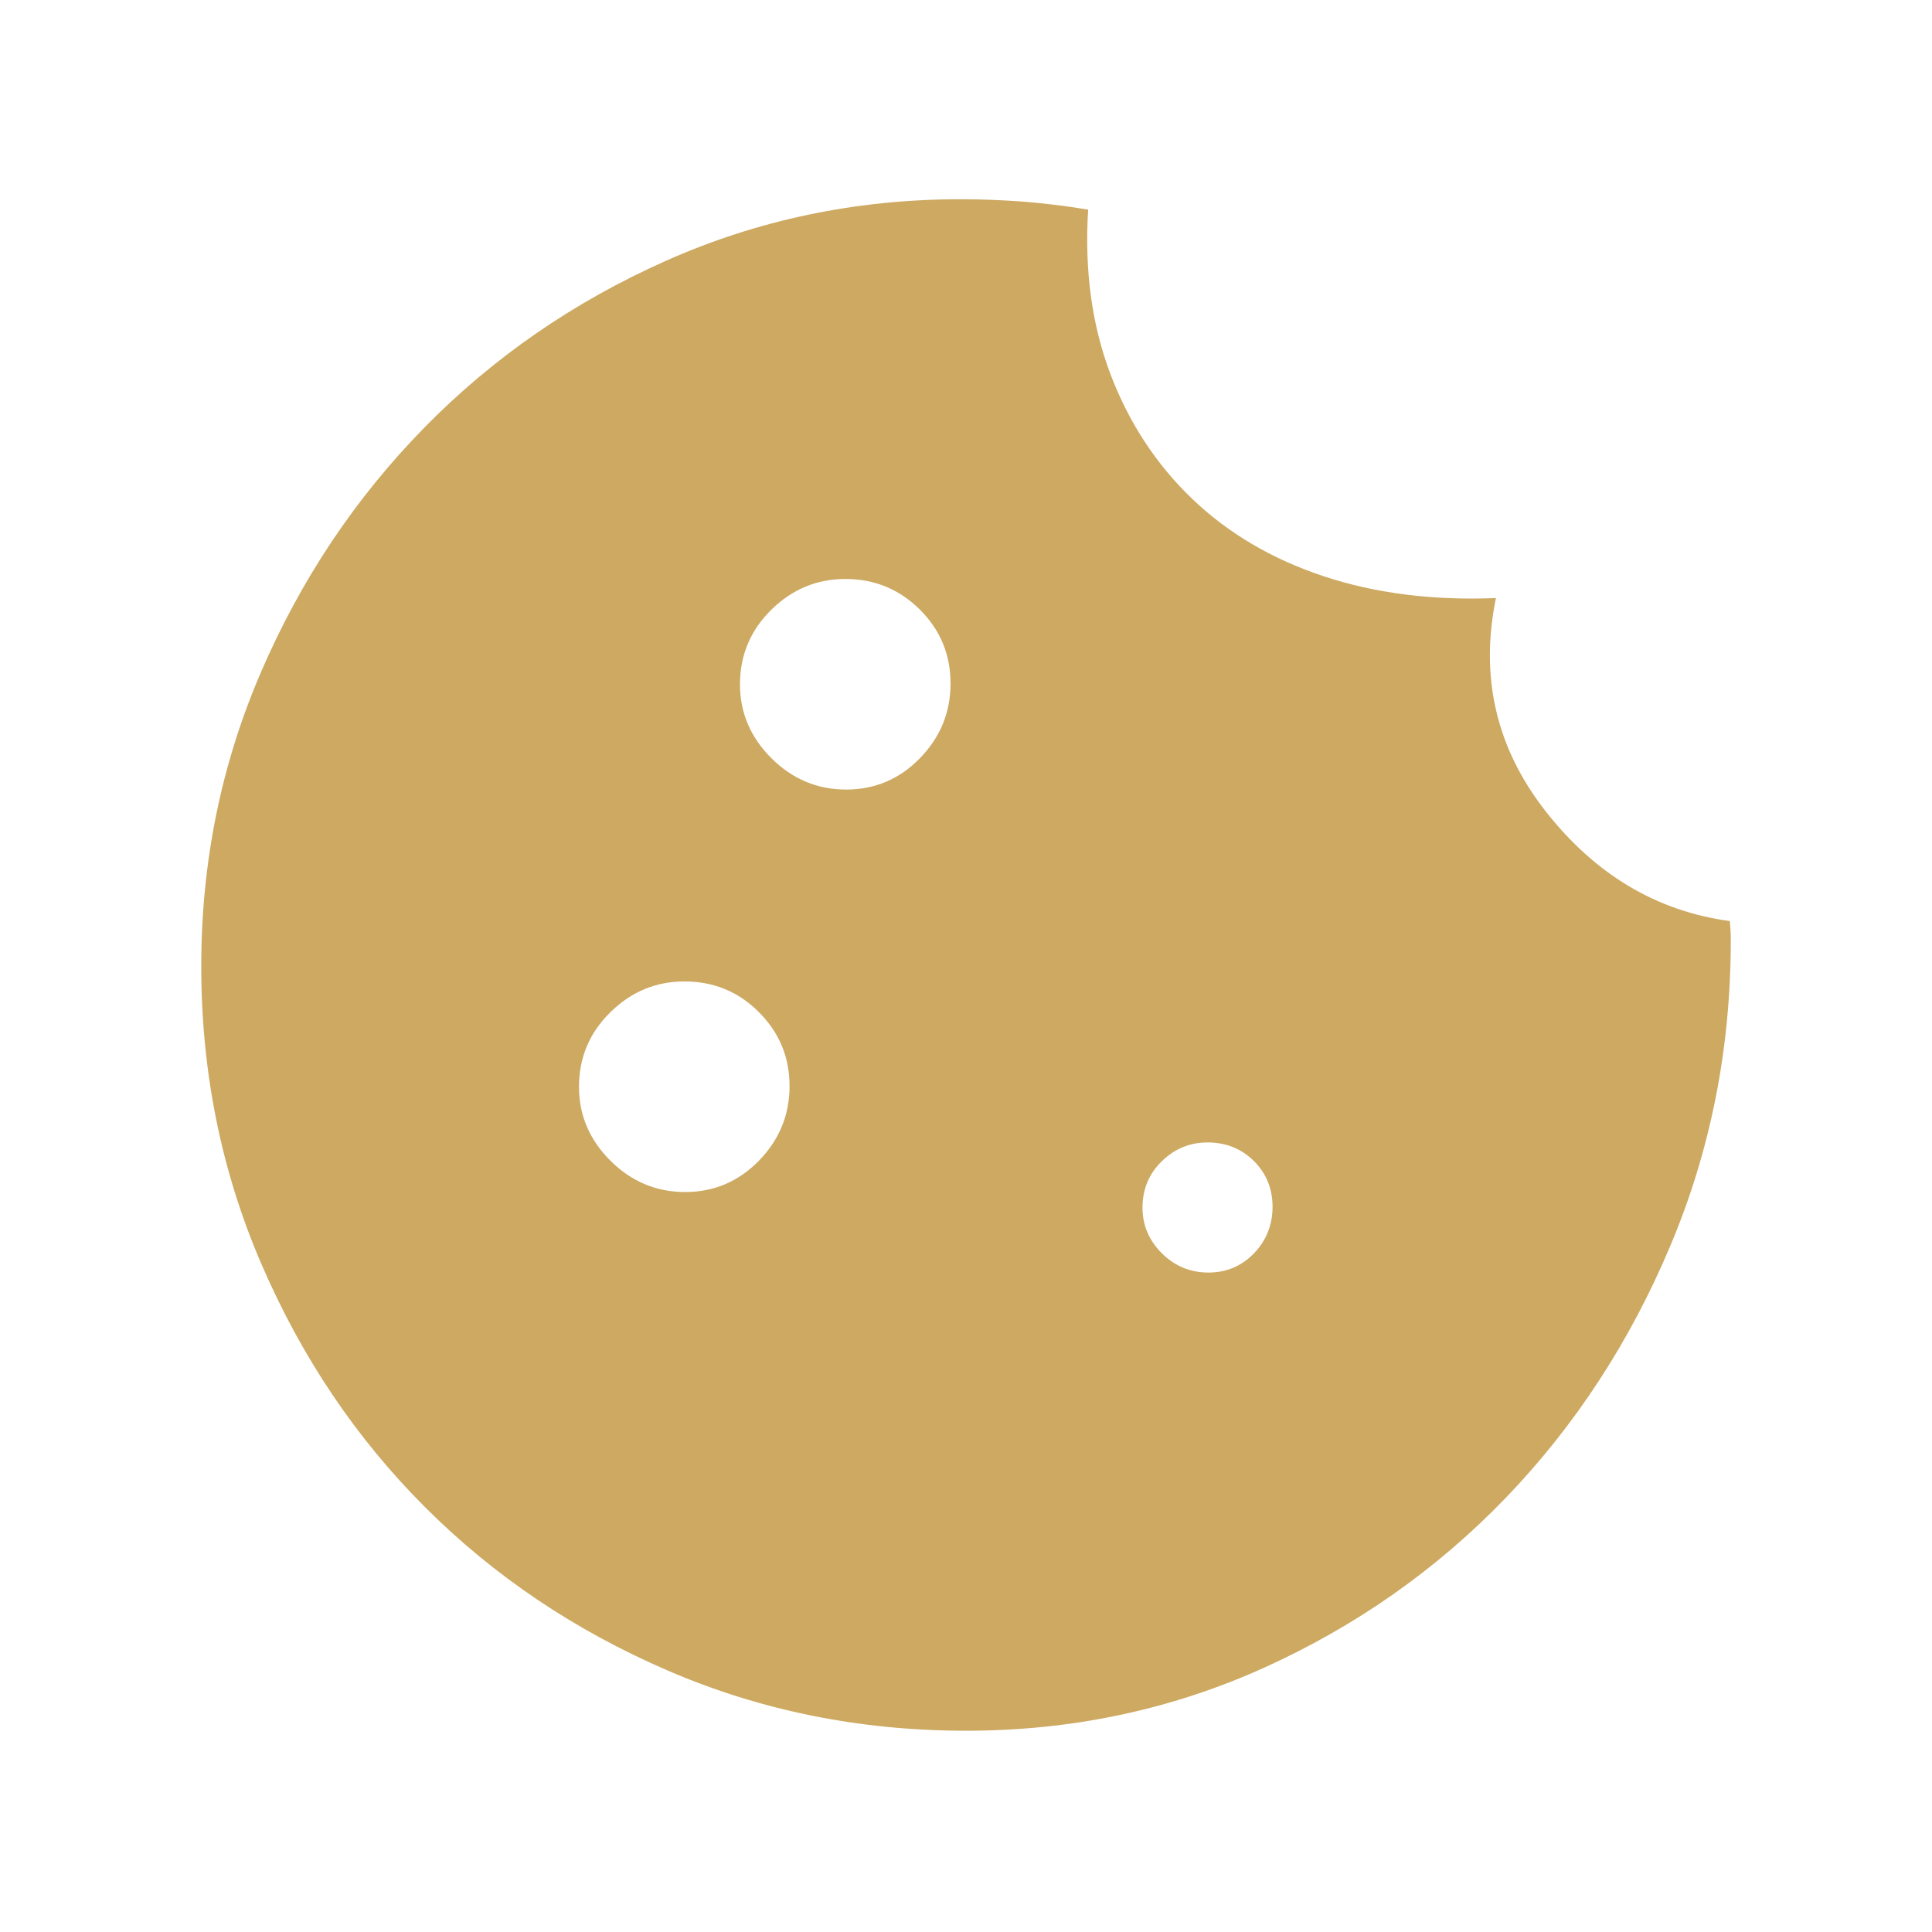 <svg xmlns="http://www.w3.org/2000/svg" width="40" height="40" viewBox="0 0 40 40" fill="none">
    <path d="M20 35.833C17.81 35.833 15.752 35.418 13.825 34.587C11.899 33.756 10.223 32.628 8.799 31.203C7.374 29.779 6.246 28.103 5.414 26.175C4.581 24.247 4.166 22.189 4.167 20C4.167 17.852 4.58 15.821 5.407 13.907C6.234 11.992 7.359 10.309 8.782 8.857C10.205 7.404 11.872 6.253 13.782 5.402C15.692 4.551 17.727 4.125 19.889 4.125C20.313 4.125 20.747 4.142 21.192 4.175C21.636 4.211 22.082 4.266 22.529 4.34C22.451 5.59 22.604 6.722 22.987 7.737C23.372 8.752 23.939 9.617 24.687 10.332C25.435 11.046 26.342 11.579 27.409 11.932C28.475 12.285 29.663 12.435 30.972 12.382C30.634 14.021 30.979 15.494 32.005 16.802C33.032 18.109 34.302 18.866 35.815 19.07L35.829 19.268C35.832 19.329 35.834 19.395 35.834 19.465C35.834 21.706 35.416 23.817 34.58 25.798C33.745 27.781 32.611 29.517 31.179 31.007C29.745 32.496 28.07 33.672 26.152 34.537C24.232 35.401 22.181 35.833 20 35.833ZM17.517 16.347C18.115 16.347 18.625 16.13 19.047 15.697C19.469 15.263 19.68 14.748 19.68 14.15C19.68 13.552 19.468 13.042 19.044 12.62C18.619 12.198 18.105 11.987 17.5 11.987C16.913 11.987 16.402 12.199 15.97 12.623C15.538 13.048 15.321 13.562 15.32 14.167C15.32 14.754 15.537 15.264 15.97 15.697C16.404 16.129 16.919 16.346 17.515 16.347M14.182 24.68C14.781 24.68 15.291 24.463 15.714 24.03C16.136 23.597 16.347 23.082 16.347 22.485C16.347 21.888 16.135 21.378 15.71 20.953C15.286 20.529 14.771 20.318 14.167 20.32C13.579 20.32 13.069 20.532 12.637 20.957C12.205 21.381 11.988 21.896 11.987 22.5C11.987 23.088 12.204 23.598 12.637 24.03C13.07 24.462 13.586 24.679 14.184 24.68M25.017 26.347C25.392 26.347 25.708 26.213 25.964 25.947C26.219 25.68 26.347 25.359 26.347 24.985C26.347 24.611 26.218 24.294 25.96 24.037C25.701 23.781 25.381 23.653 25 23.653C24.635 23.653 24.319 23.783 24.054 24.042C23.788 24.301 23.655 24.62 23.654 25C23.654 25.366 23.787 25.681 24.054 25.947C24.32 26.212 24.641 26.346 25.017 26.347Z" fill="#CDA961"/>
</svg>